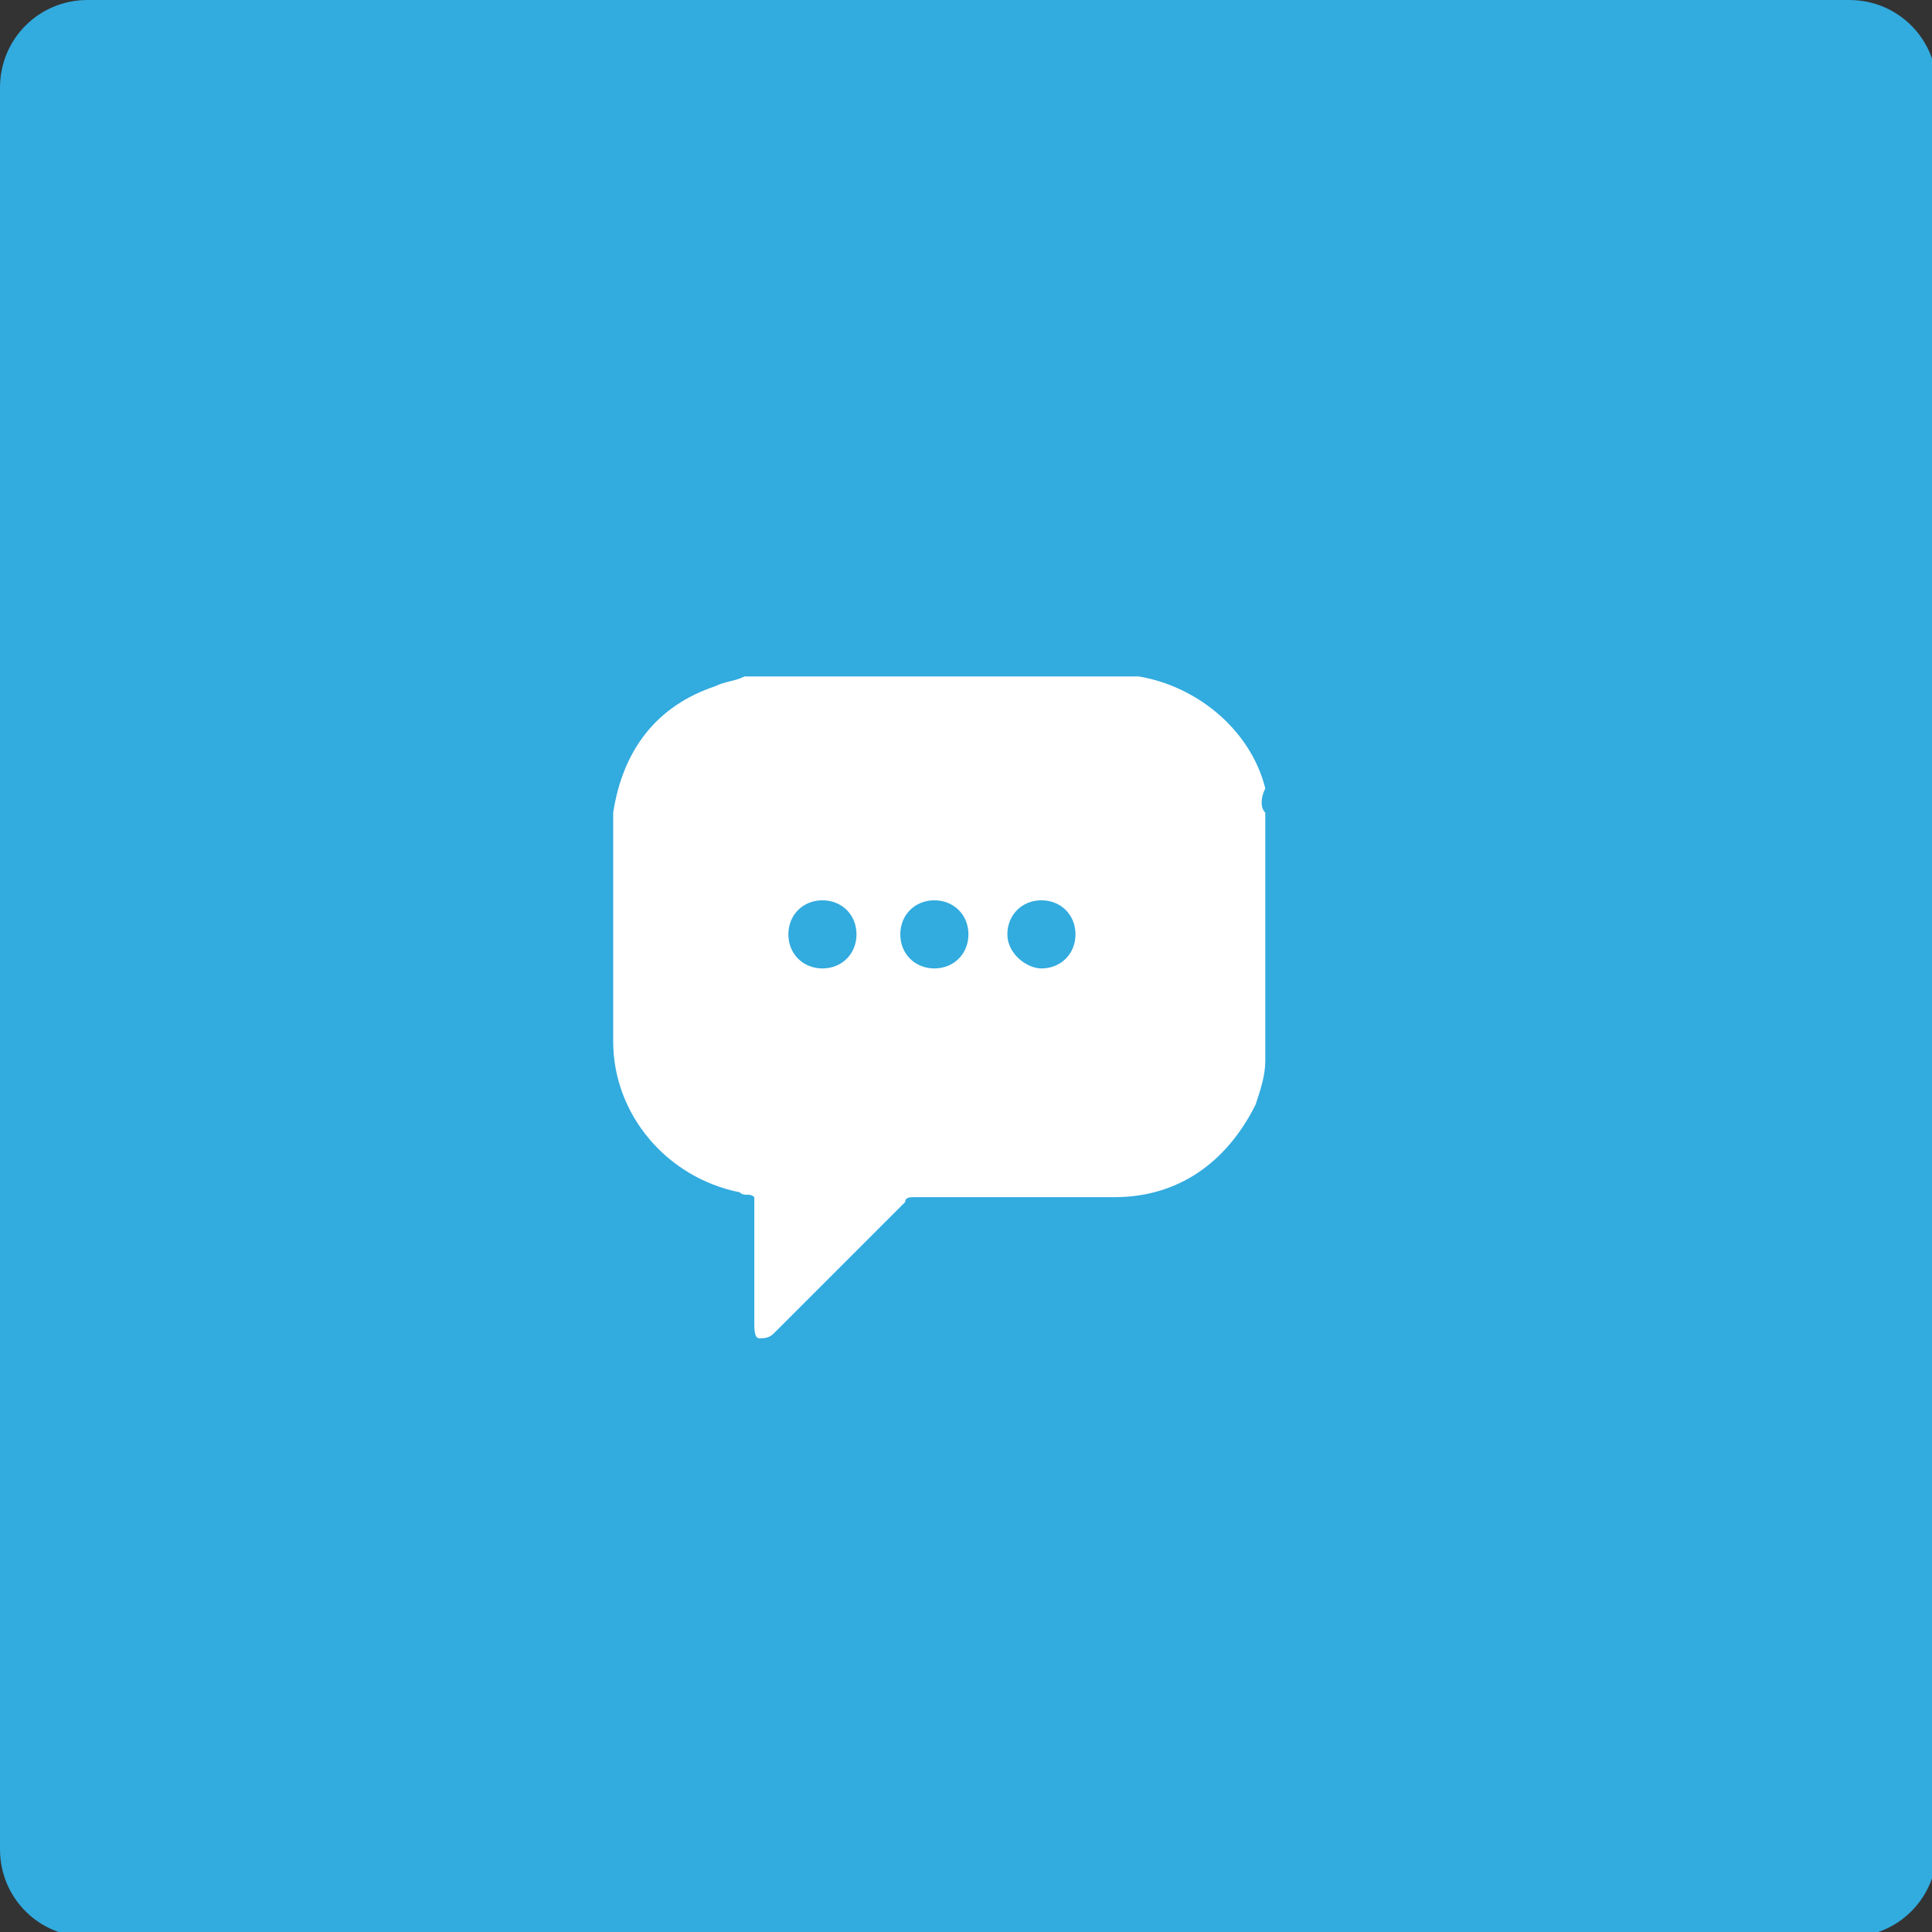 <?xml version="1.0" encoding="utf-8"?>
<!-- Generator: Adobe Illustrator 26.2.1, SVG Export Plug-In . SVG Version: 6.00 Build 0)  -->
<svg version="1.1" id="Réteg_1" xmlns="http://www.w3.org/2000/svg" xmlns:xlink="http://www.w3.org/1999/xlink" x="0px" y="0px"
	 viewBox="0 0 39.7 39.7" style="enable-background:new 0 0 39.7 39.7;" xml:space="preserve">
<rect x="0" y="0" width="39.7" height="39.7" fill="#333333" stroke="none"/>
<style type="text/css">
	.st0{fill:#32ABDF;}
	.st1{fill:#FFFFFF;}
</style>
<g id="a">
</g>
<path class="st0" d="M1.8,0H38c1,0,1.8,0.8,1.8,1.8V38c0,1-0.8,1.8-1.8,1.8H1.8c-1,0-1.8-0.8-1.8-1.8V1.8C0,0.8,0.8,0,1.8,0z"/>
<g id="d">
	<path class="st1" d="M26,16.7v5c0,0,0,0.1,0,0.1c0,0.3-0.1,0.6-0.2,0.9c-0.6,1.2-1.6,1.9-2.9,1.9c-1.4,0-2.8,0-4.1,0
		c-0.1,0-0.2,0-0.2,0.1c-0.9,0.9-1.8,1.8-2.7,2.7c-0.1,0.1-0.2,0.1-0.3,0.1s-0.1-0.2-0.1-0.3c0-0.8,0-1.6,0-2.3c0-0.1,0-0.2,0-0.3
		c-0.1-0.1-0.2,0-0.3-0.1c-1.5-0.3-2.6-1.6-2.6-3.1c0-1.4,0-2.8,0-4.2c0-0.1,0-0.3,0-0.5c0.2-1.3,0.9-2.2,2.1-2.6
		c0.2-0.1,0.4-0.1,0.6-0.2h8c0,0,0,0,0.1,0c1.2,0.2,2.3,1.1,2.6,2.3C25.9,16.4,25.9,16.6,26,16.7L26,16.7z M21.4,19.9
		c0.4,0,0.7-0.3,0.7-0.7c0-0.4-0.3-0.7-0.7-0.7s-0.7,0.3-0.7,0.7C20.7,19.6,21.1,19.9,21.4,19.9z M16.9,19.9c0.4,0,0.7-0.3,0.7-0.7
		c0-0.4-0.3-0.7-0.7-0.7s-0.7,0.3-0.7,0.7S16.5,19.9,16.9,19.9L16.9,19.9z M19.2,19.9c0.4,0,0.7-0.3,0.7-0.7c0-0.4-0.3-0.7-0.7-0.7
		c-0.4,0-0.7,0.3-0.7,0.7C18.5,19.6,18.8,19.9,19.2,19.9z"/>
</g>
</svg>
